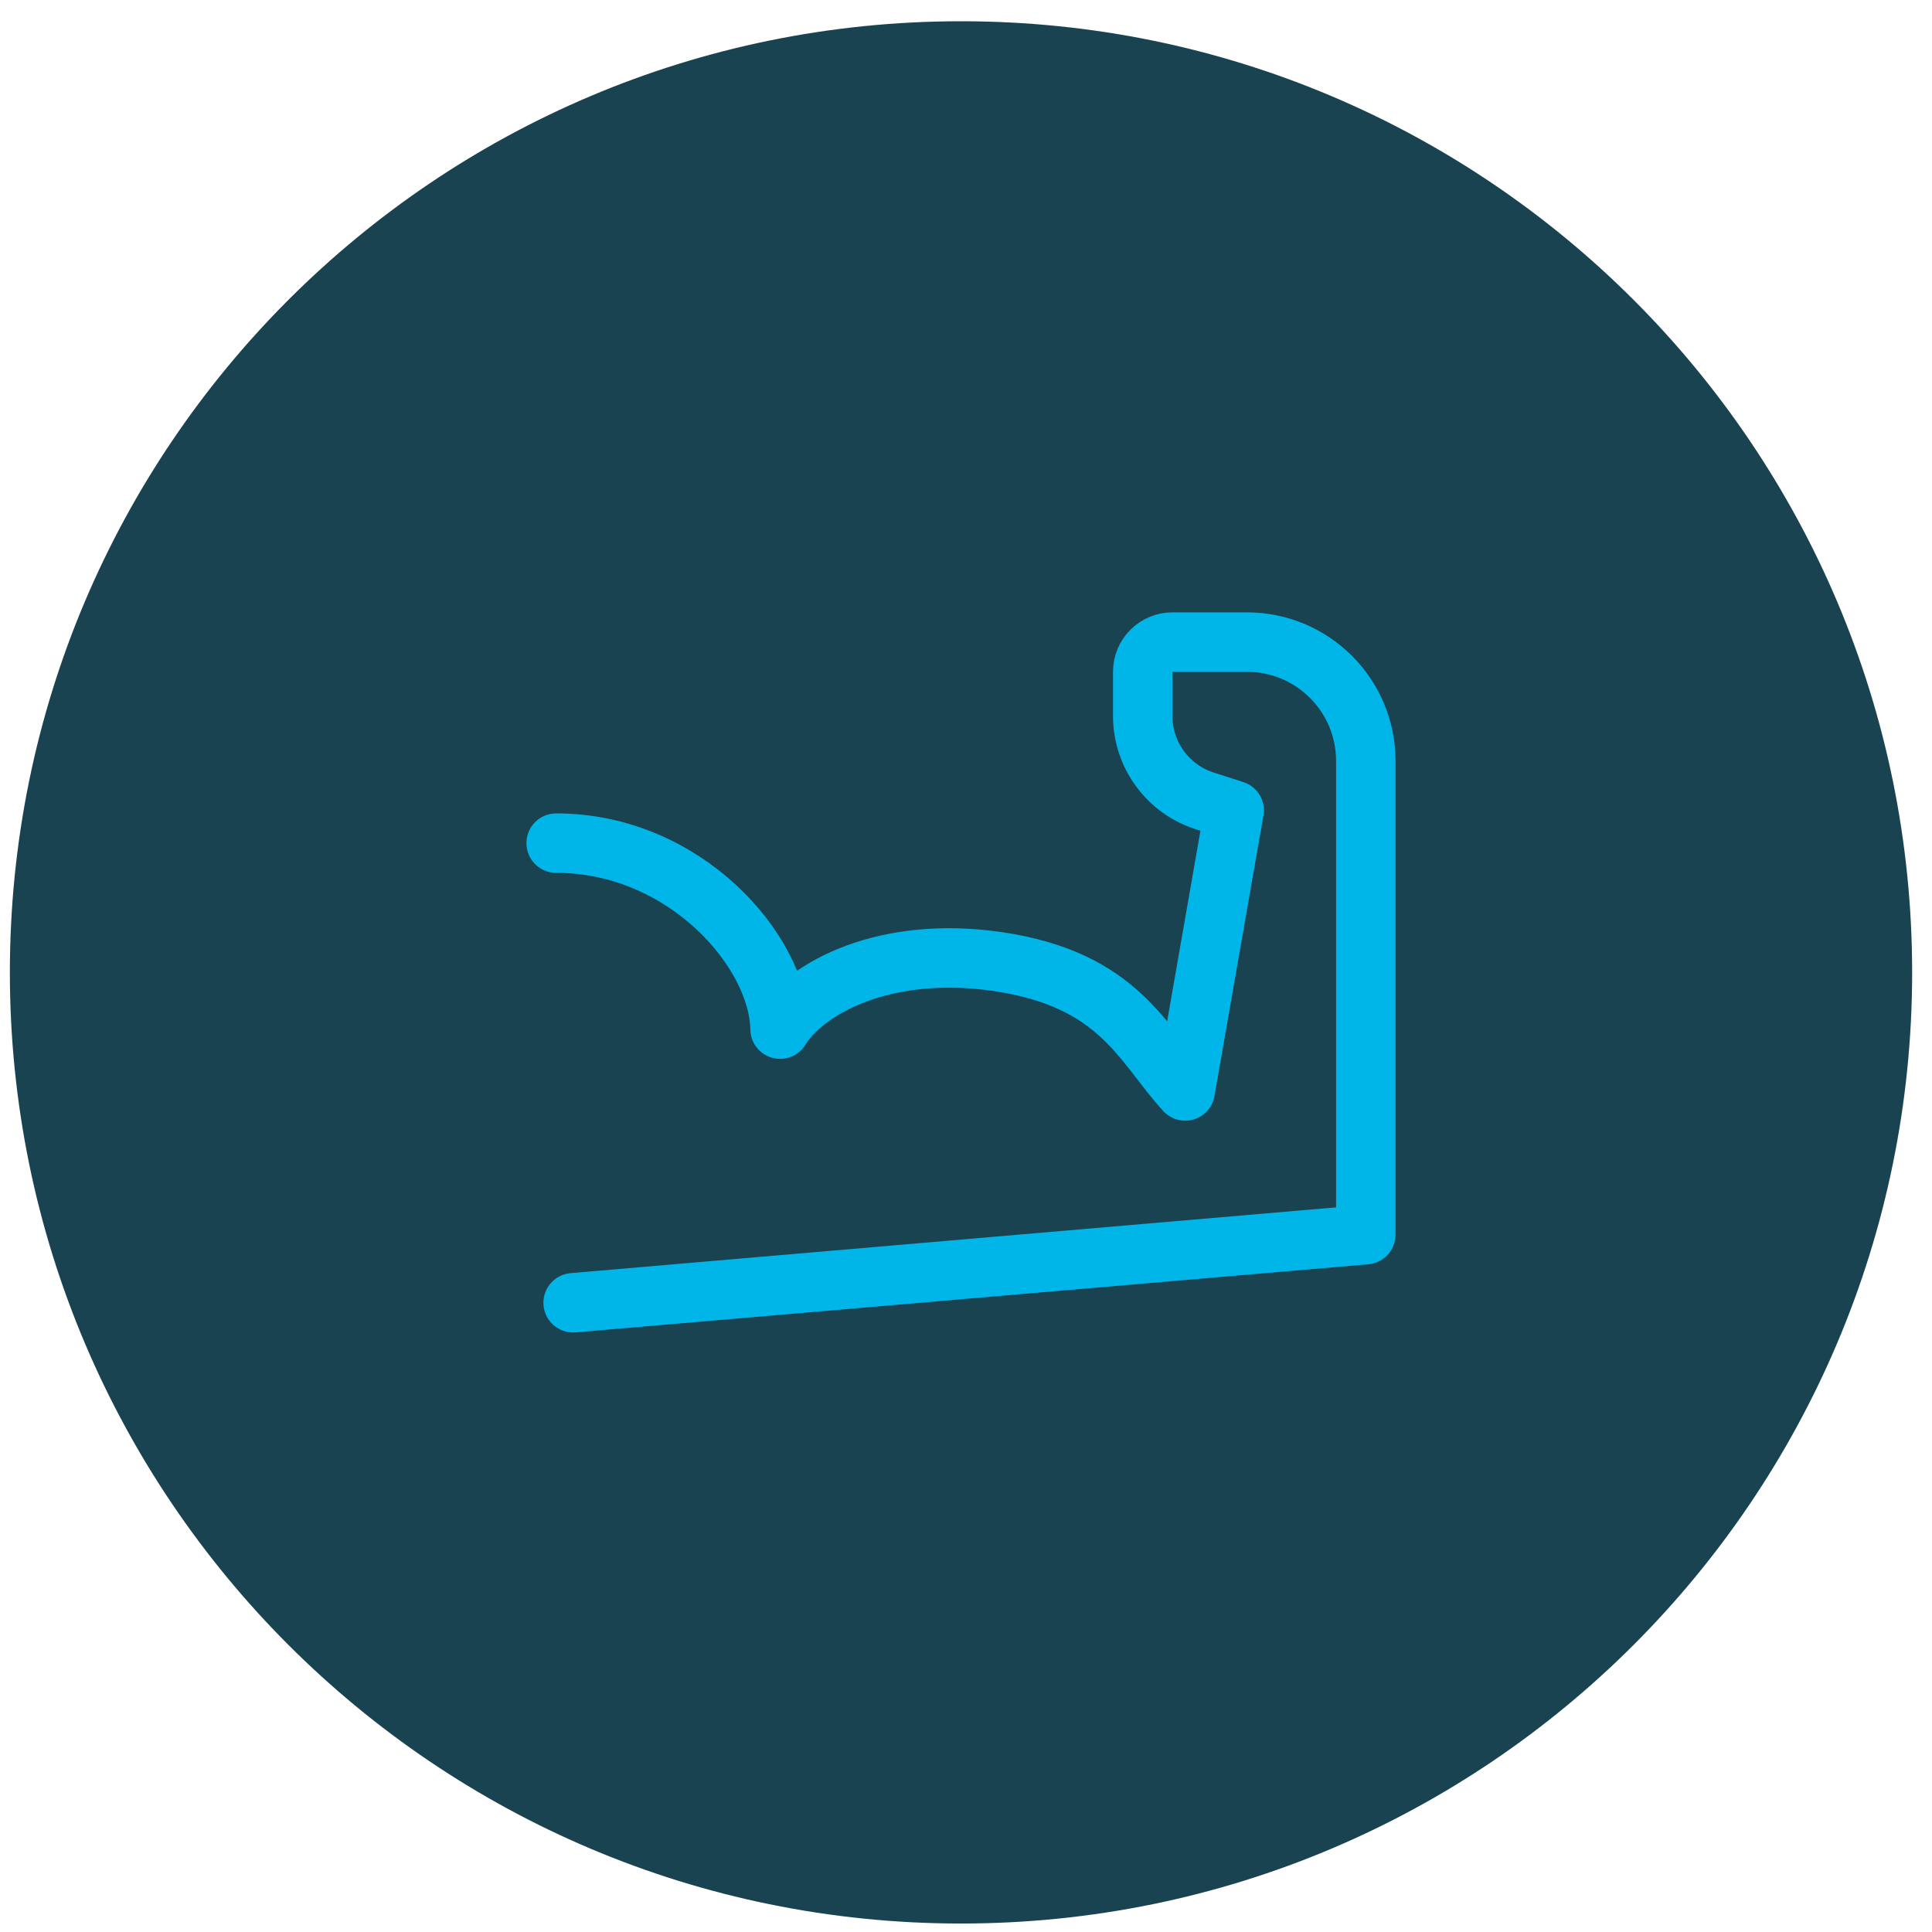 <svg width="65" height="65" viewBox="0 0 65 65" fill="none" xmlns="http://www.w3.org/2000/svg">
<path d="M32.332 64.715C50.005 64.715 64.332 50.388 64.332 32.715C64.332 15.042 50.005 0.715 32.332 0.715C14.659 0.715 0.332 15.042 0.332 32.715C0.332 50.388 14.659 64.715 32.332 64.715Z" fill="#1A4351"/>
<path d="M19.282 43.83L45.951 41.538V25.602C45.951 23.392 44.16 21.602 41.951 21.602H39.446C38.893 21.602 38.446 22.049 38.446 22.602V24.088C38.446 25.393 39.289 26.548 40.531 26.945L41.522 27.263L39.874 36.704C38.446 35.154 37.673 32.959 33.586 32.354C29.787 31.791 27.107 33.229 26.245 34.624C26.204 31.999 23.043 28.366 18.711 28.366" stroke="#00B6E9" stroke-width="2" stroke-linecap="round" stroke-linejoin="round"/>
</svg>
